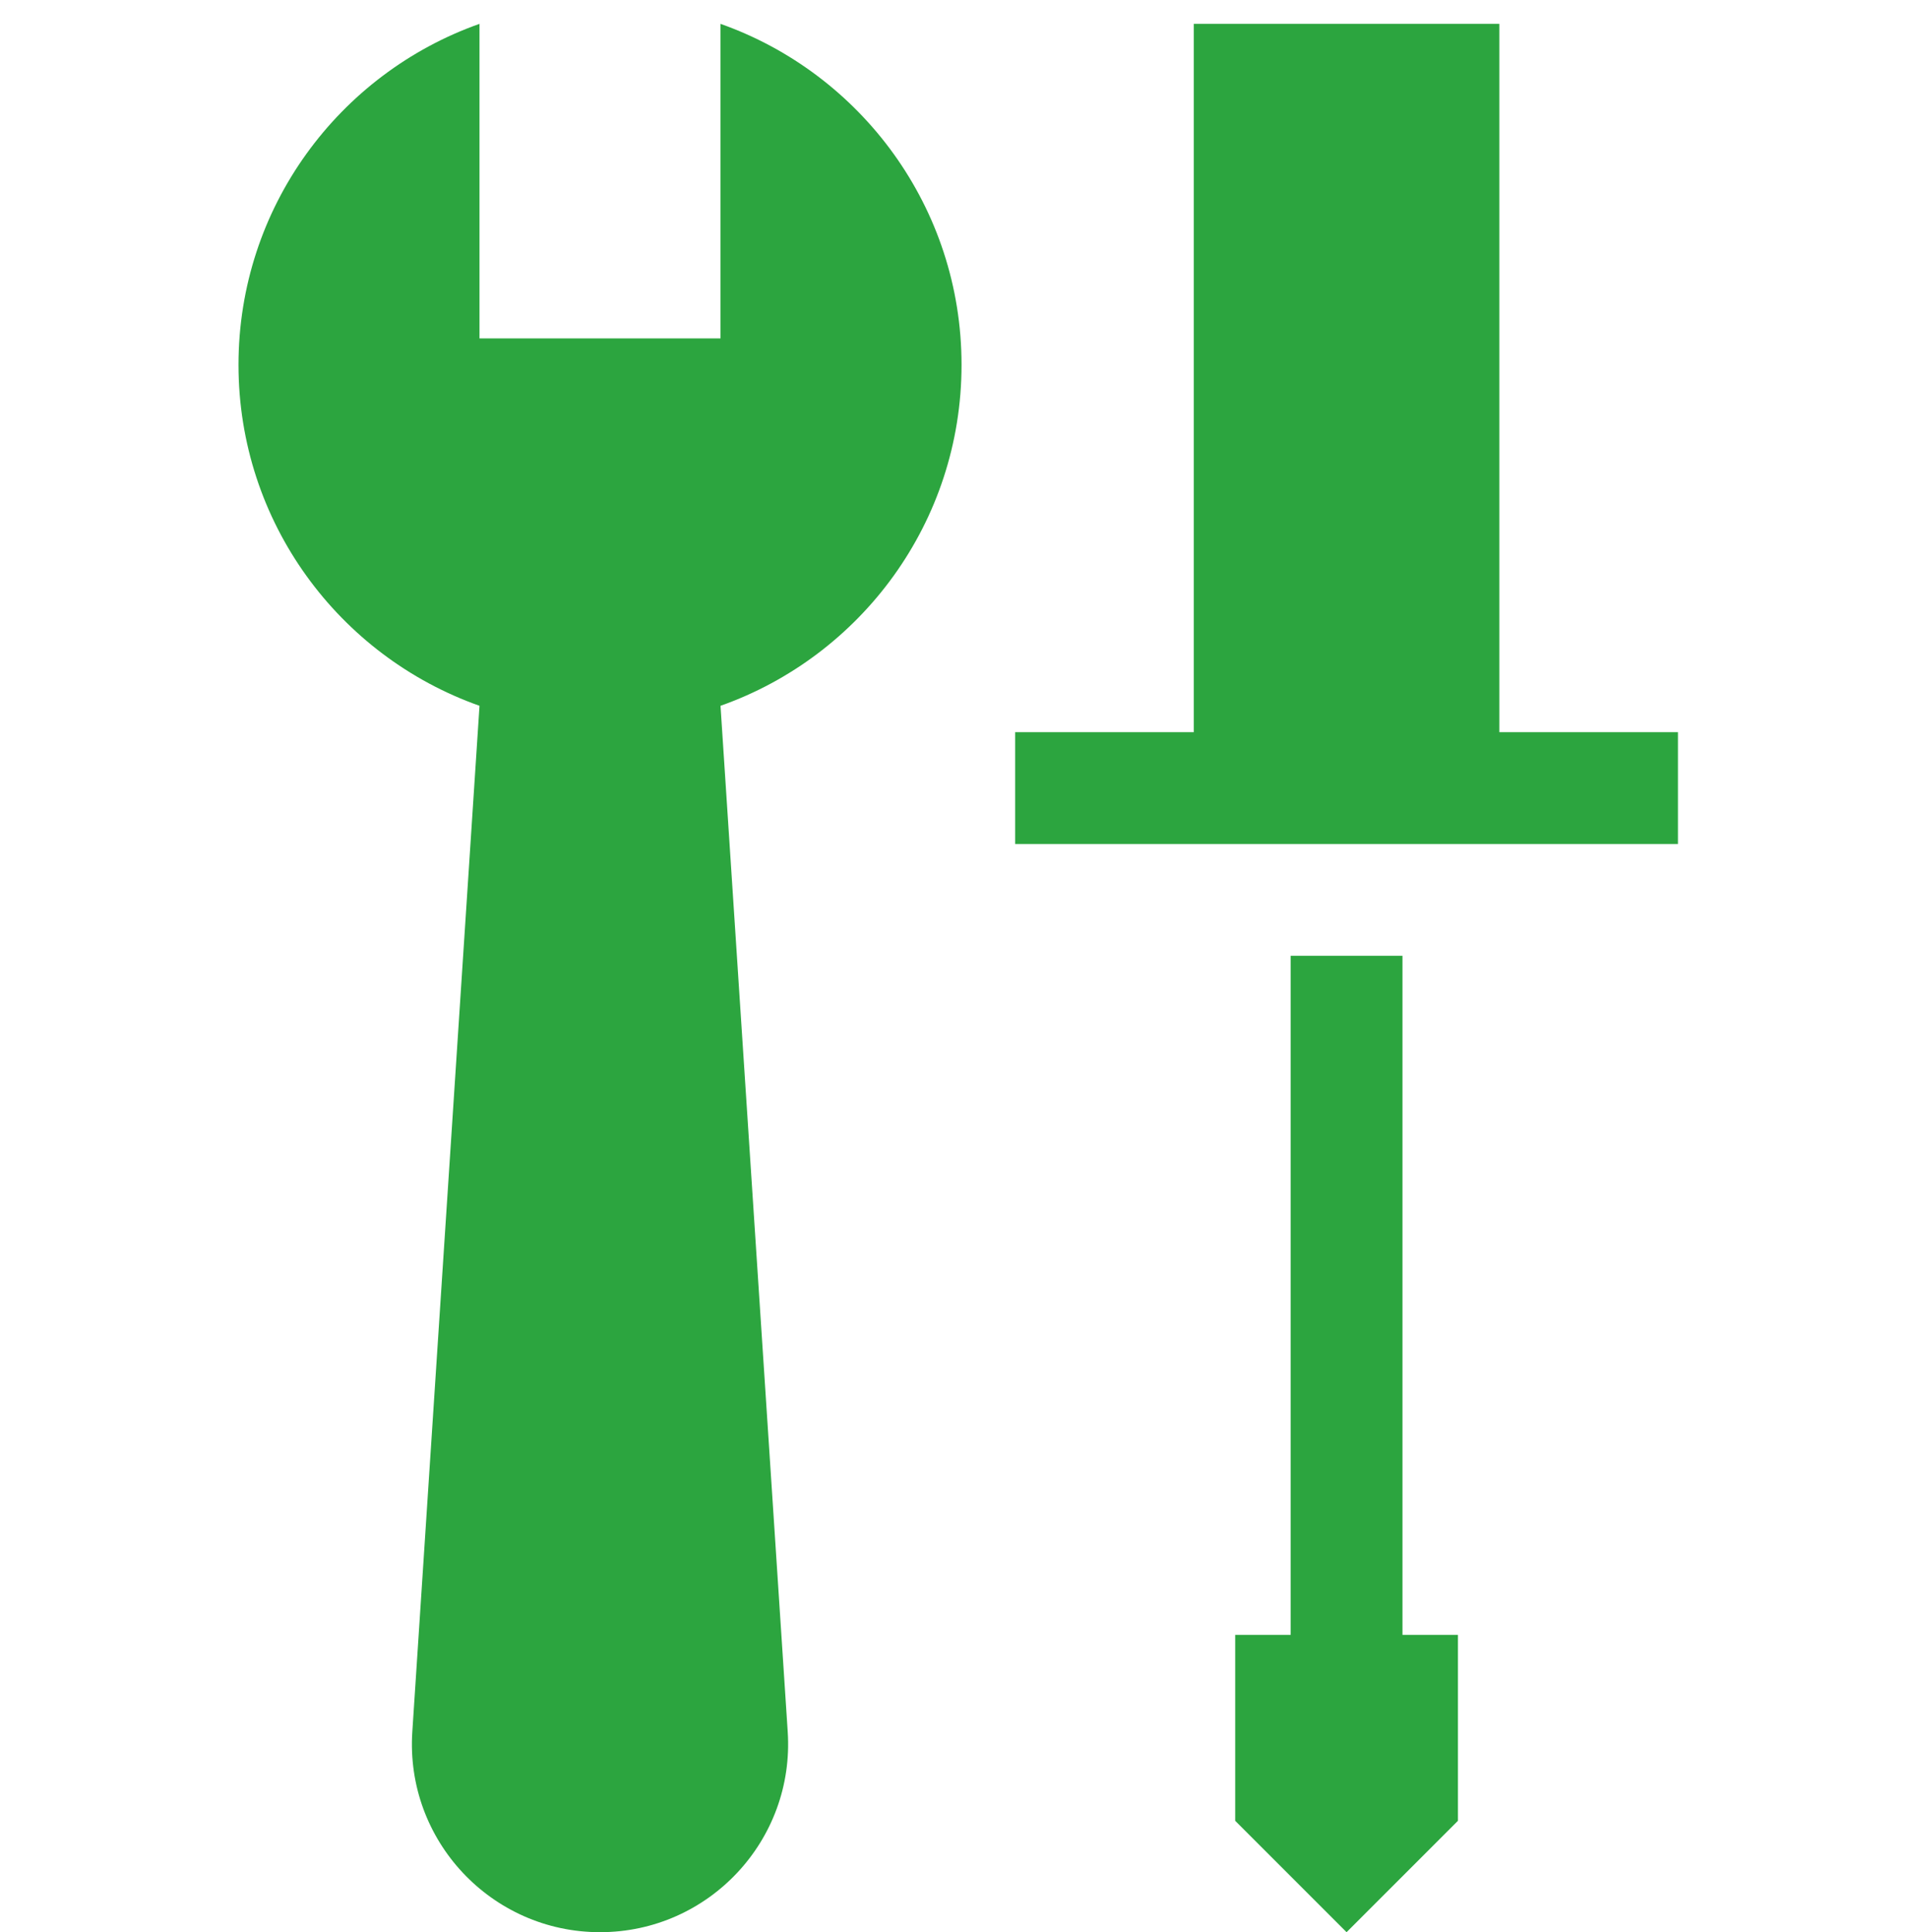 <svg width="80" height="81" viewBox="0 0 80 81" fill="none" xmlns="http://www.w3.org/2000/svg">
<path d="M30.21 1V14.187H20.105V1C14.218 3.081 10 8.695 10 15.294C10 21.894 14.218 27.507 20.105 29.588L17.288 72.597C16.989 77.146 20.599 81 25.158 81C29.717 81 33.326 77.146 33.028 72.597L30.21 29.588C36.097 27.508 40.316 21.894 40.316 15.294C40.316 8.695 36.097 3.081 30.21 1Z" fill="#2CA53F"/>
<path d="M62.866 30.694V1H50.054V30.694H42.565V35.382H70.354V30.694H62.866Z" fill="#2CA53F"/>
<path d="M58.804 40.069H54.116V68.535H51.79V76.33L56.46 81L61.13 76.33V68.535H58.804V40.069Z" fill="#2CA53F"/>
</svg>
